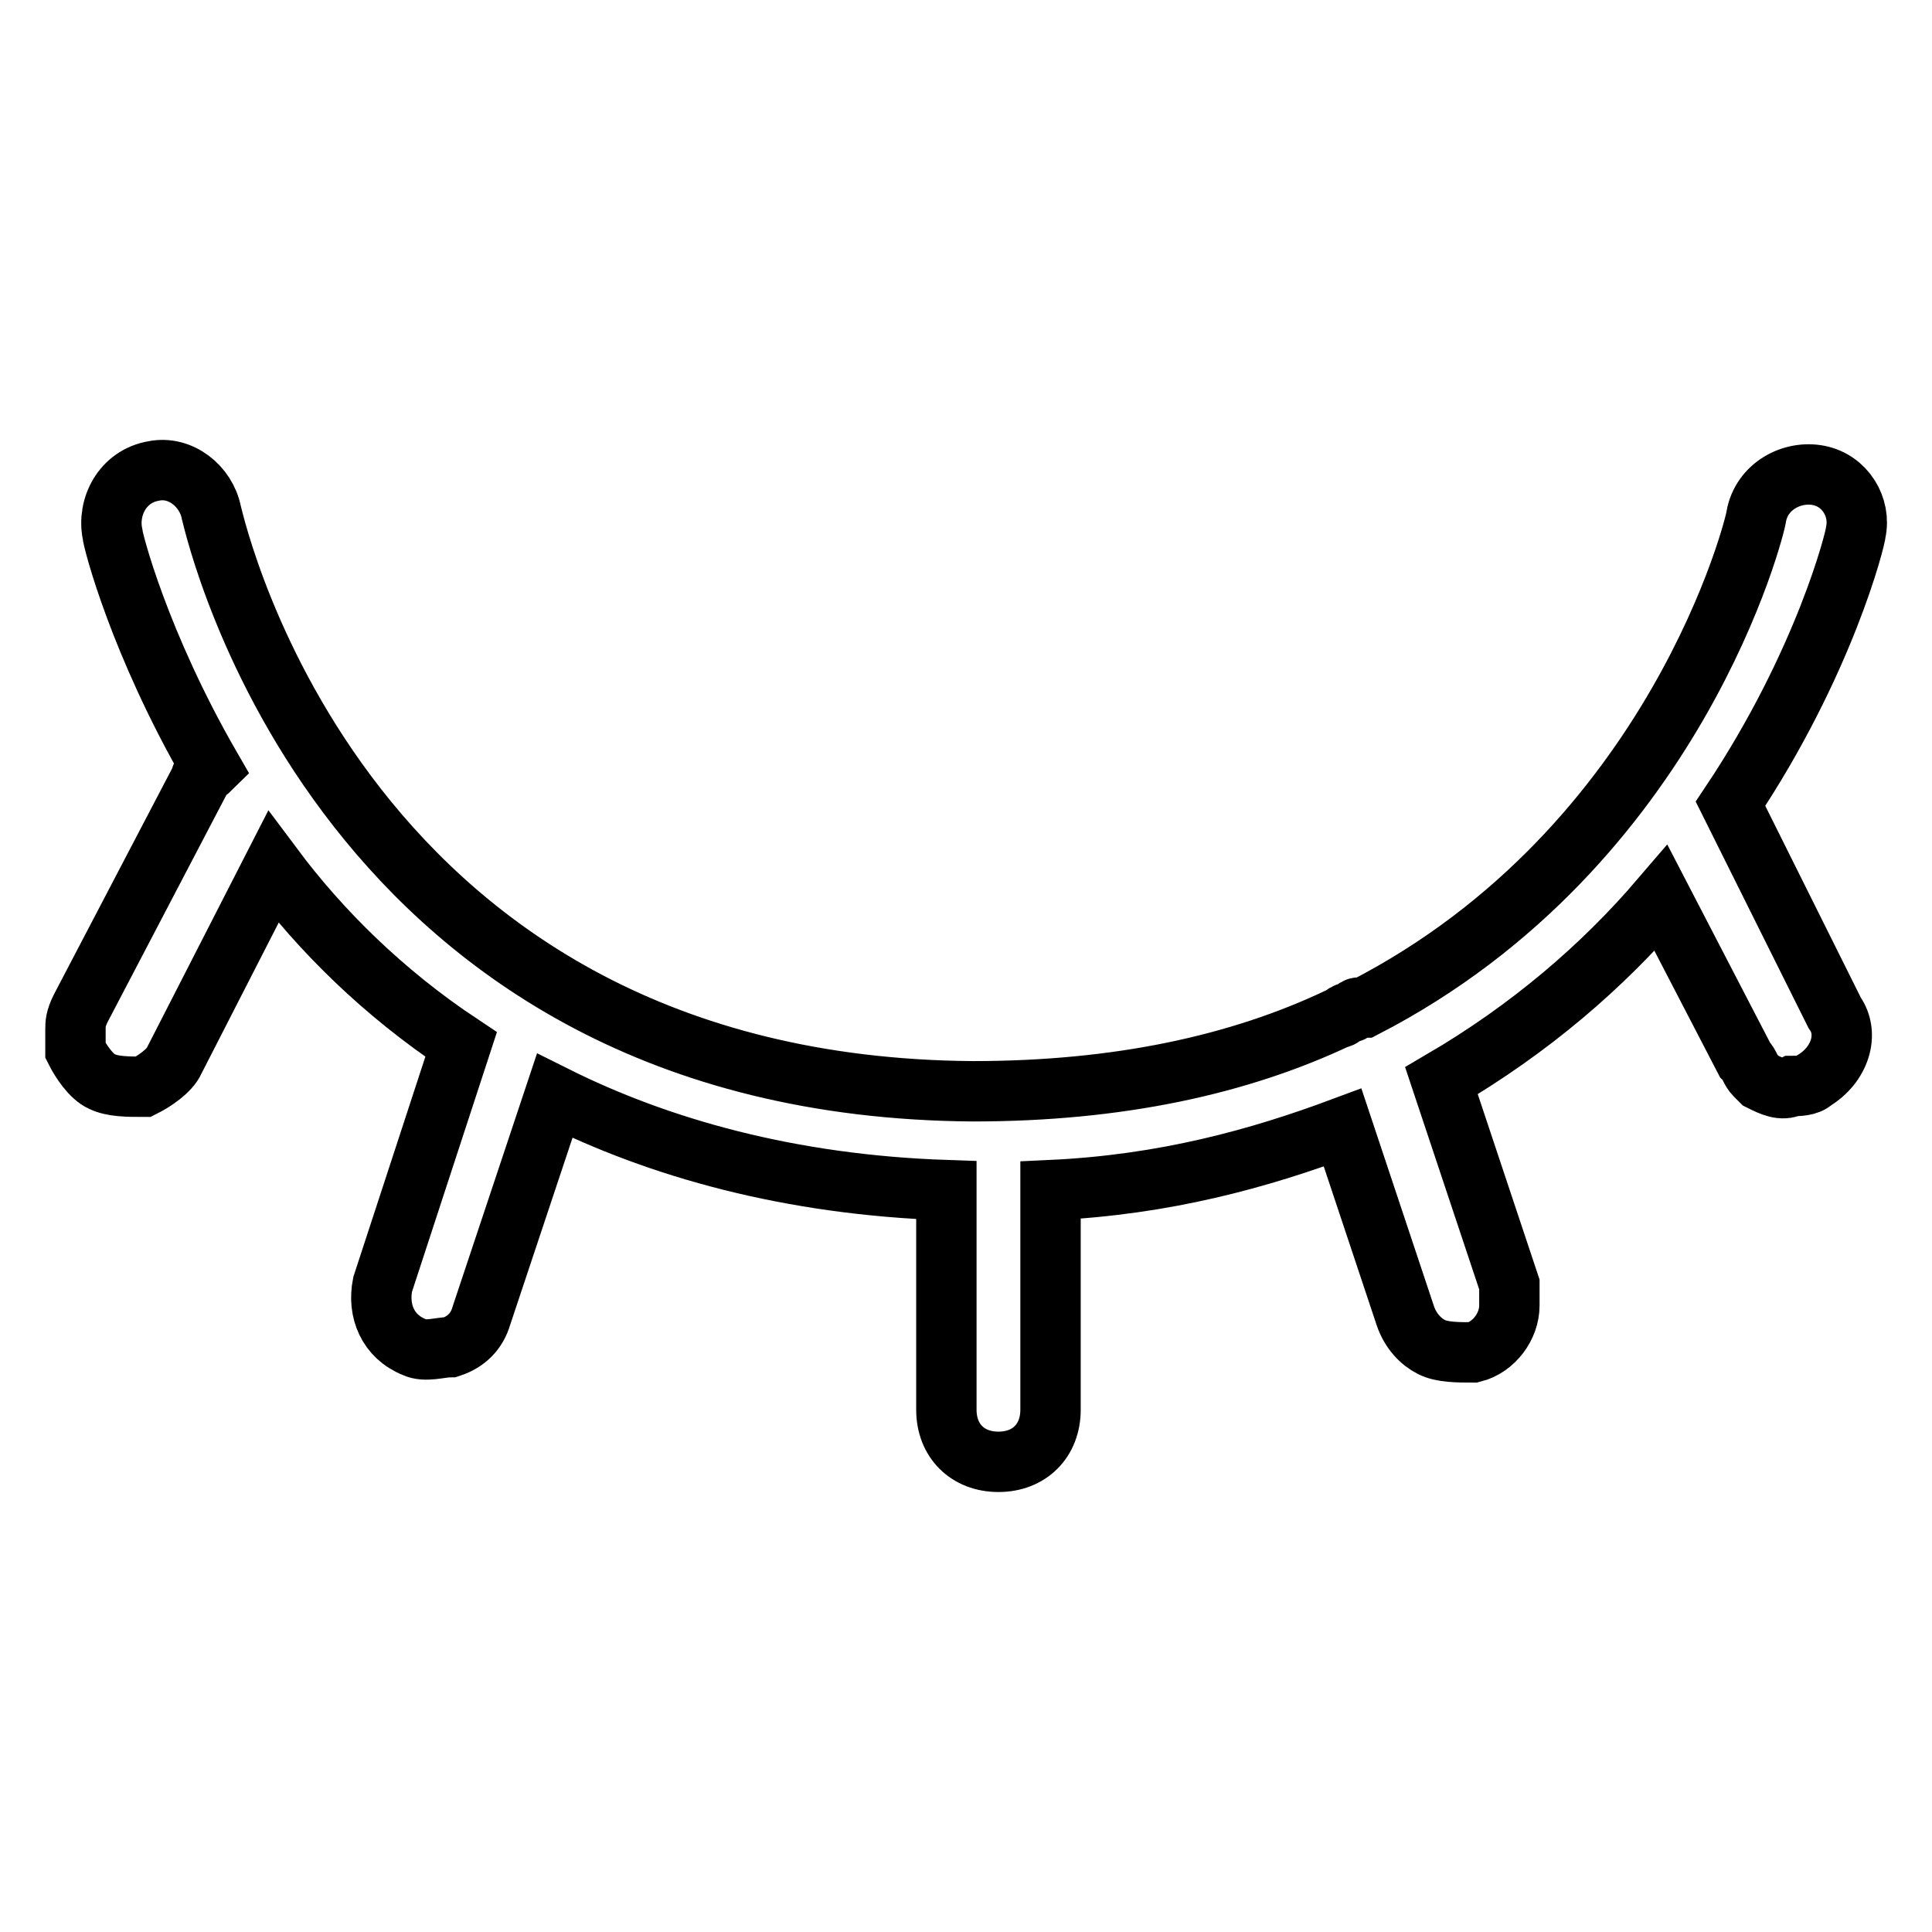 <?xml version="1.0" encoding="utf-8"?>
<!-- Svg Vector Icons : http://www.onlinewebfonts.com/icon -->
<!DOCTYPE svg PUBLIC "-//W3C//DTD SVG 1.1//EN" "http://www.w3.org/Graphics/SVG/1.1/DTD/svg11.dtd">
<svg version="1.1" xmlns="http://www.w3.org/2000/svg" xmlns:xlink="http://www.w3.org/1999/xlink" x="0px" y="0px" viewBox="0 0 256 256" enable-background="new 0 0 256 256" xml:space="preserve">
<g> <path stroke-width="8" fill-opacity="0" stroke="#000000"  d="M241,63c-3.5-0.7-7.6,1.4-8.3,5.5c0,0.7-10.4,43.6-51.9,65h-0.7c-0.7,0-0.7,0.7-1.4,0.7s-0.7,0.7-1.4,0.7 c-13.1,6.2-29.1,9.7-48.4,9.7C45.3,144,28.7,70.6,28,67.9c-0.7-3.5-4.1-6.2-7.6-5.5c-4.2,0.7-6.2,4.8-5.5,8.3 c0,0.7,3.5,14.5,13.1,31.1c-0.7,0.7-1.4,0.7-1.4,1.4l-15.9,30.4c-0.7,1.4-0.7,2.1-0.7,2.8v2.8c0.7,1.4,2.1,3.5,3.5,4.1 c1.4,0.7,3.5,0.7,5.5,0.7c1.4-0.7,3.5-2.1,4.1-3.5l13.1-25.6c6.2,8.3,14.5,16.6,24.9,23.5l-10.4,31.8c-0.7,3.5,0.7,6.9,4.2,8.3 c1.4,0.7,3.5,0,4.8,0c2.1-0.7,3.5-2.1,4.1-4.2l9.7-29.1c13.8,6.9,31.1,11.8,51.9,12.5v29.1c0,4.1,2.8,6.9,6.9,6.9s6.9-2.8,6.9-6.9 v-29.1c15.2-0.7,27.7-4.2,38.7-8.3l8.3,24.9c0.7,2.1,2.1,3.5,3.5,4.2c1.4,0.7,3.5,0.7,5.5,0.7c2.8-0.7,4.8-3.5,4.8-6.2v-2.8l-9-27 c11.8-6.9,21.4-15.2,29.1-24.2l11.1,21.4c0.7,0.7,0.7,1.4,1.4,2.1l0.7,0.7c1.4,0.7,2.8,1.4,4.2,0.7c0.7,0,2.1,0,2.8-0.7 c3.5-2.1,4.8-6.2,2.8-9l-13.8-27.7c12.5-18.7,16.6-35.3,16.6-36C246.6,67.2,244.5,63.7,241,63L241,63z"/></g>
</svg>